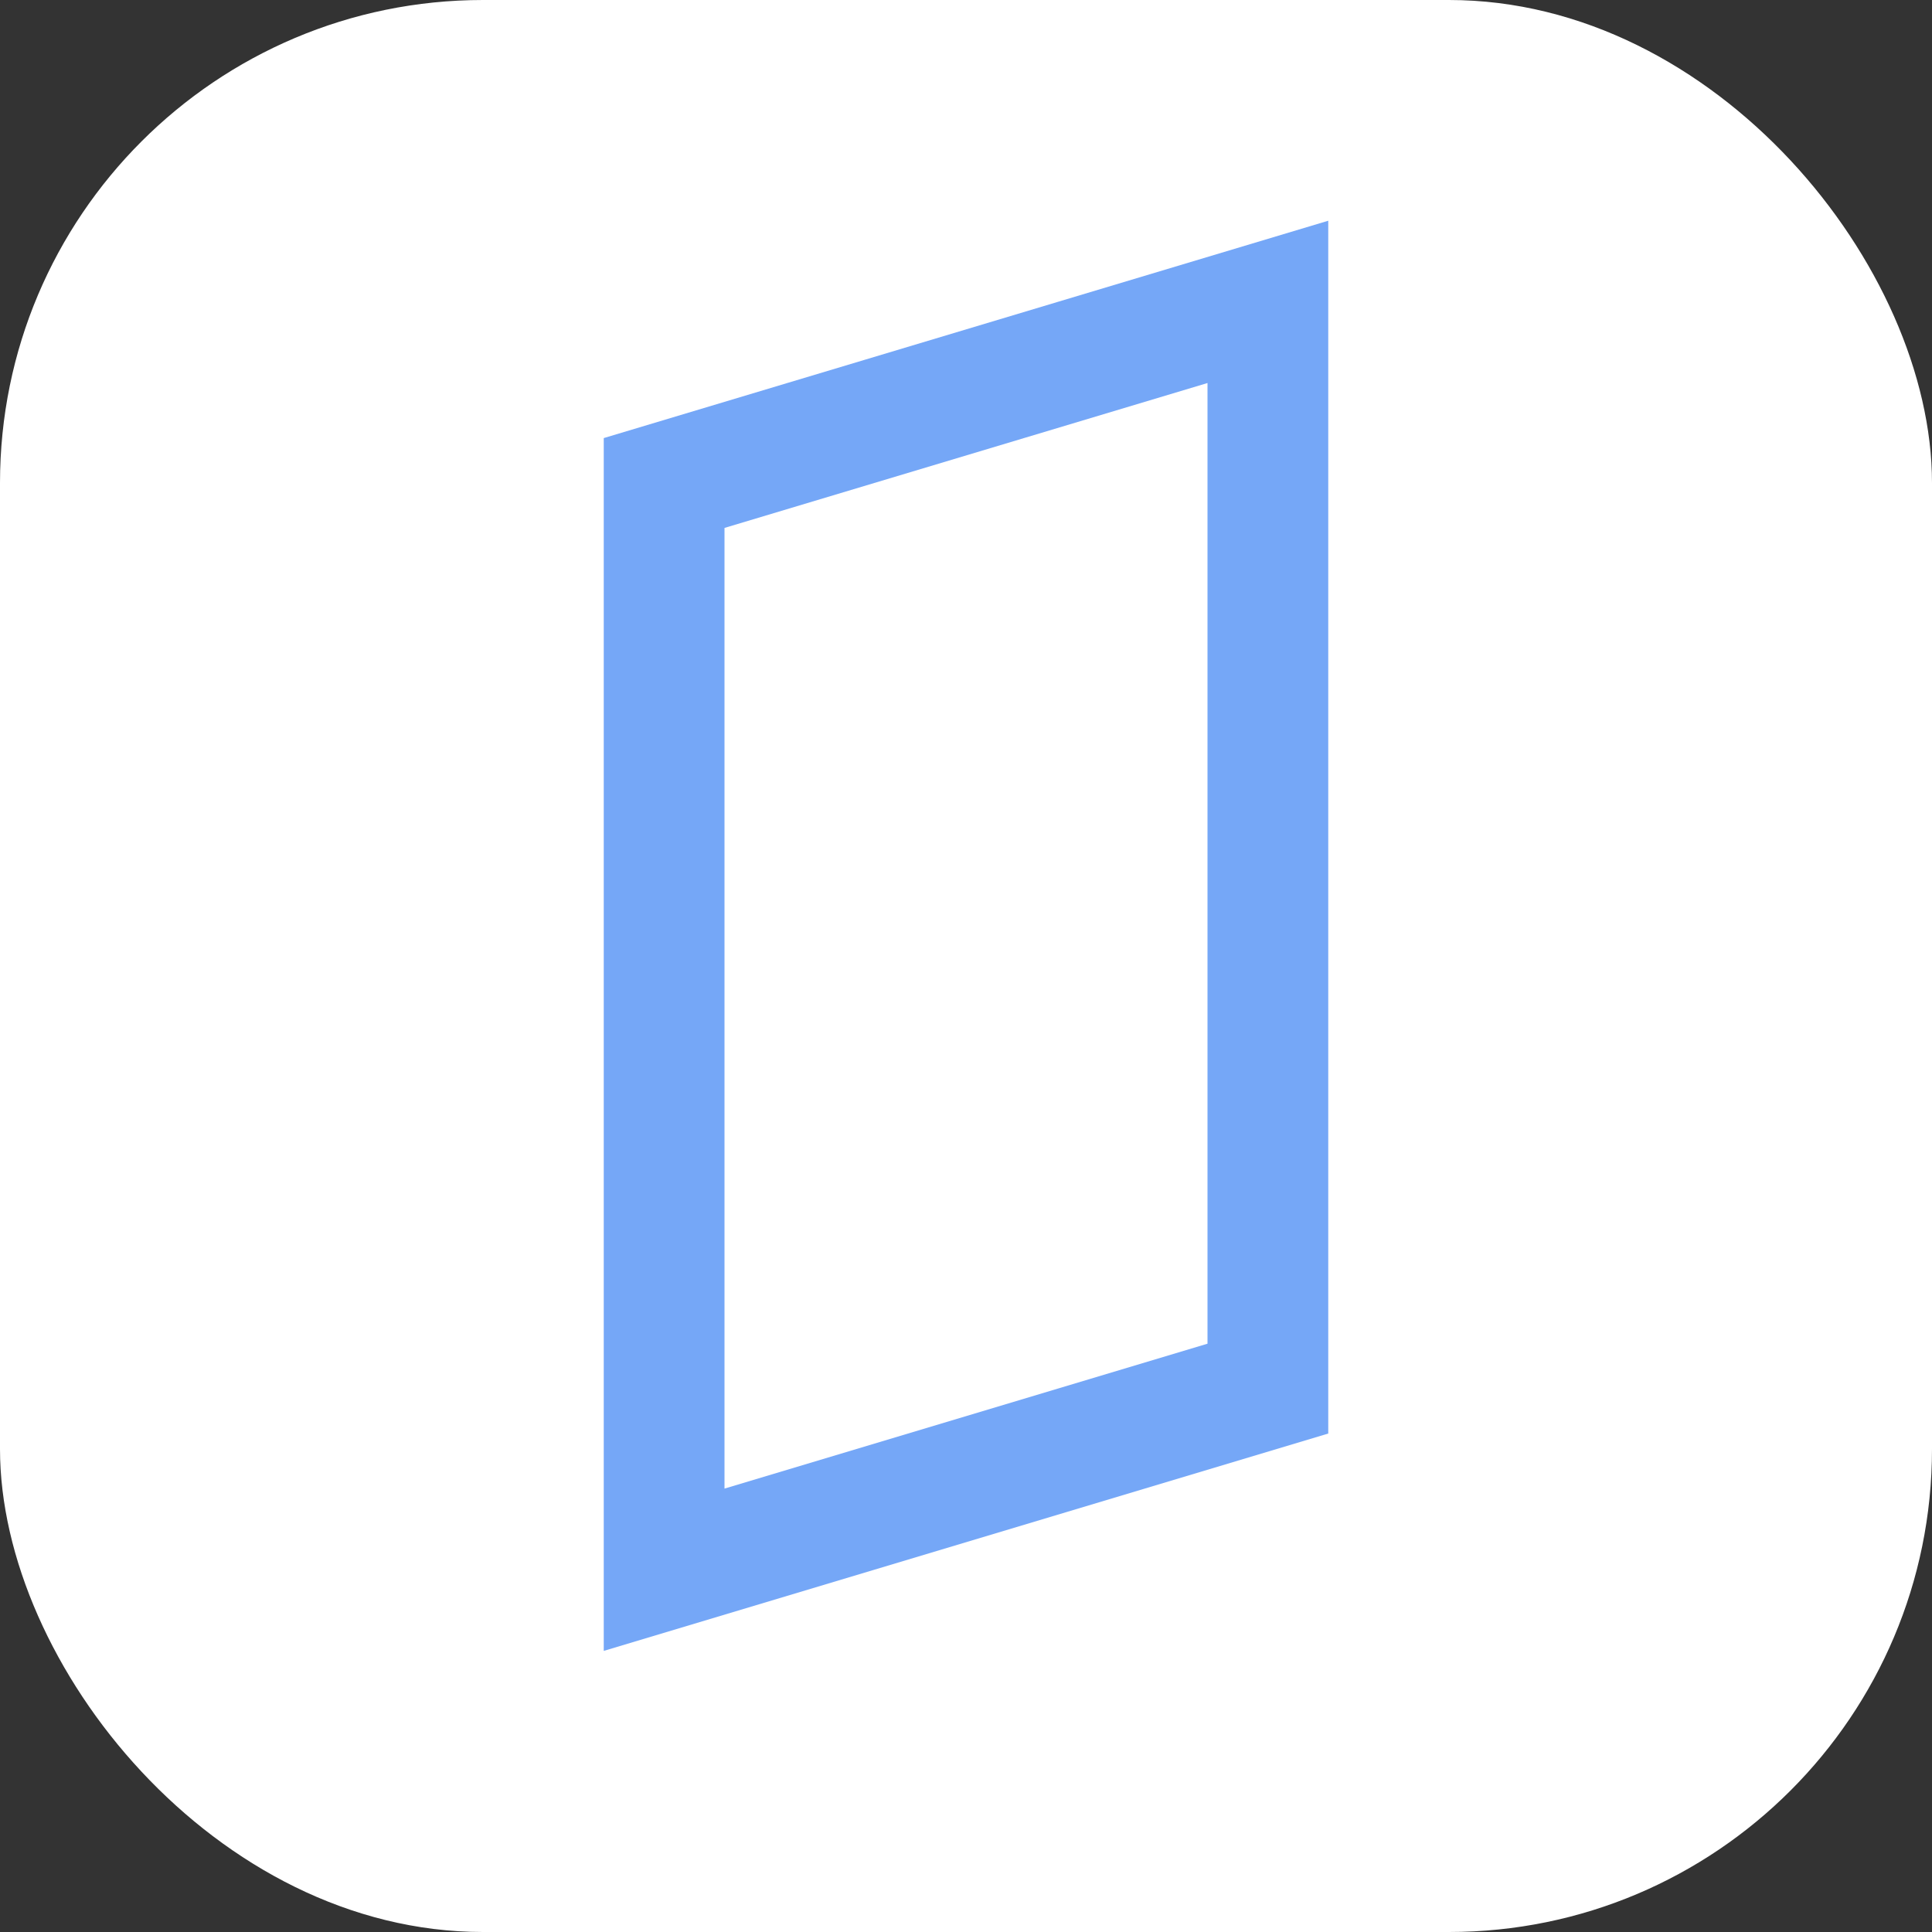 <?xml version="1.0" encoding="UTF-8"?>
<svg xmlns="http://www.w3.org/2000/svg" width="32" height="32" viewBox="0 0 32 32"><rect x="0" y="0" width="32" height="32" fill="#333333" stroke="none"/><rect width="32" height="32" rx="8" fill="#FFF"/><path d="M11 26L11 8l10-3v18l-10 3v-18" stroke="#75A7F7" stroke-width="2" fill="none"/></svg>